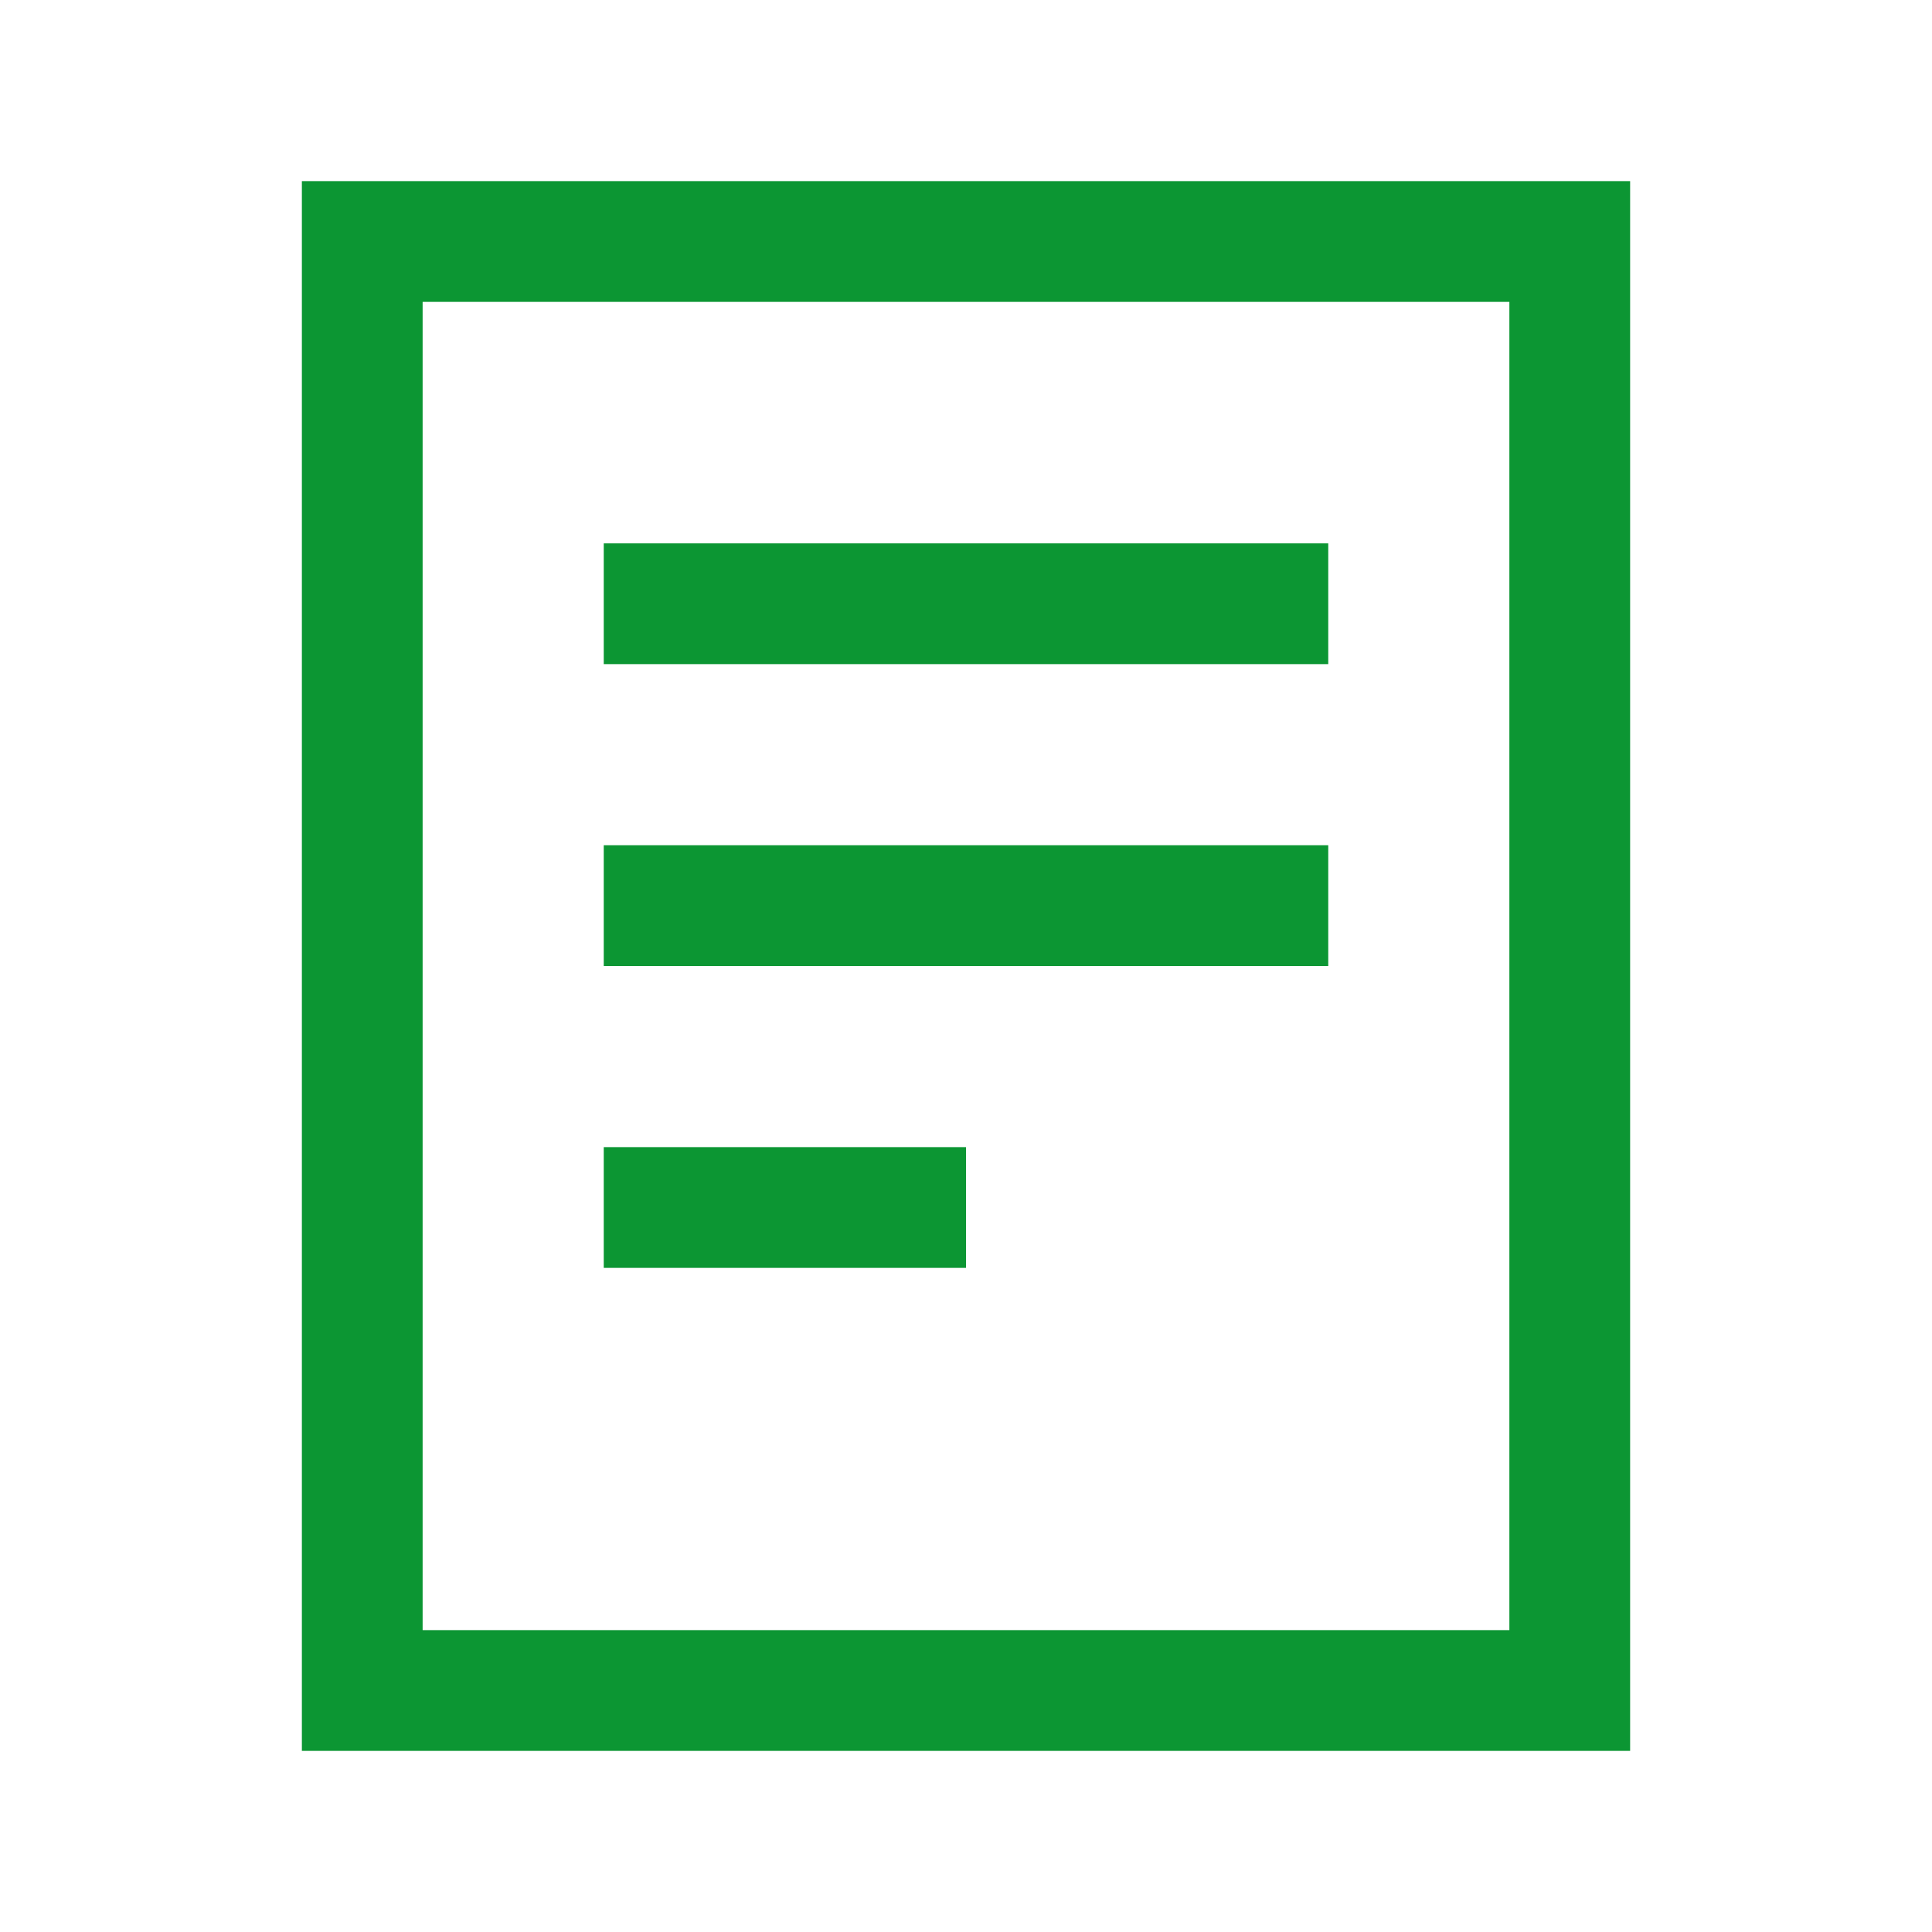 <?xml version="1.0" encoding="UTF-8"?> <svg xmlns="http://www.w3.org/2000/svg" width="48" height="48" viewBox="0 0 48 48" fill="none"> <rect x="9" y="6" width="30" height="36" stroke="#0C9633" stroke-width="3"></rect> <path d="M15 15H33" stroke="#0C9633" stroke-width="3"></path> <path d="M15 22.5H33" stroke="#0C9633" stroke-width="3"></path> <path d="M15 30H24" stroke="#0C9633" stroke-width="3"></path> </svg> 
